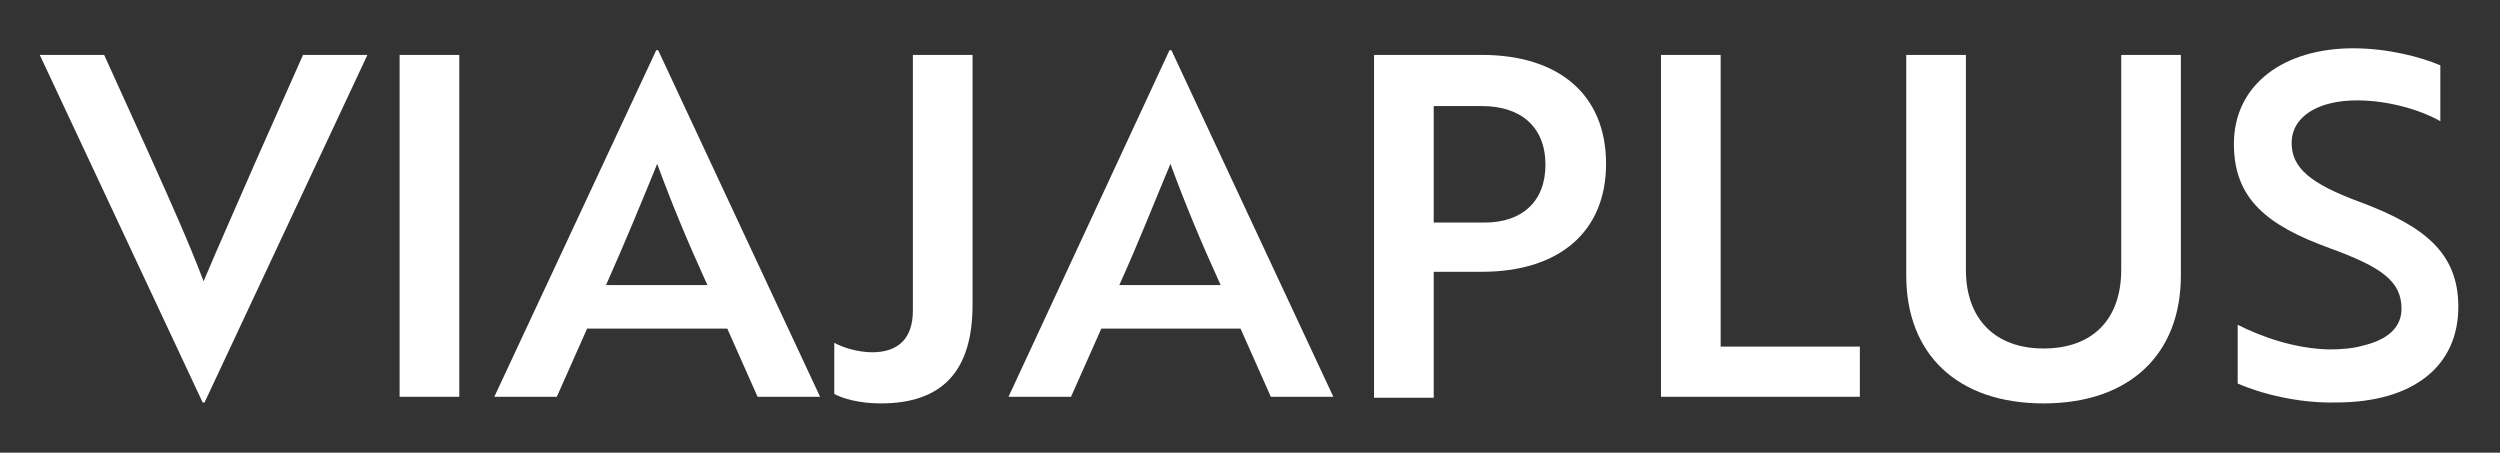 <?xml version="1.0" encoding="utf-8"?>
<!-- Generator: Adobe Illustrator 24.0.1, SVG Export Plug-In . SVG Version: 6.00 Build 0)  -->
<svg version="1.1" id="Layer_1" xmlns="http://www.w3.org/2000/svg" xmlns:xlink="http://www.w3.org/1999/xlink" x="0px" y="0px"
	 viewBox="0 0 264 47.8" style="enable-background:new 0 0 264 47.8;" xml:space="preserve">
<rect x="0" y="0" width="264" height="47.8" fill="#333333" stroke="none"/>
<style type="text/css">
	.st0{fill:#FFFFFF;}
</style>
<g>
	<g>
		<path class="st0" d="M21.6,42.5h-0.2L4.2,5.8H11l4.9,10.8c2.2,4.9,4,8.9,5.6,13.1c1.6-3.8,3.7-8.5,5.7-13.1L32,5.8h6.8L21.6,42.5z
			"/>
		<path class="st0" d="M42.2,41.9V5.8h6.3v36.1H42.2z"/>
		<path class="st0" d="M69.3,5.3h0.2l17.1,36.6h-6.6l-3.2-7.2H62l-3.2,7.2h-6.6L69.3,5.3z M74.7,30.1c-2.1-4.6-3.8-8.7-5.3-12.8
			C67.9,21,66,25.6,64,30.1H74.7z"/>
		<path class="st0" d="M102.7,32.2c0,7-3.2,10.4-9.7,10.4c-2.2,0-4-0.5-4.9-1v-5.4c0.9,0.5,2.5,1,4,1c2.8,0,4.3-1.5,4.3-4.4V5.8h6.3
			V32.2z"/>
		<path class="st0" d="M123.5,5.3h0.2l17.1,36.6h-6.6l-3.2-7.2h-14.7l-3.2,7.2h-6.6L123.5,5.3z M128.9,30.1
			c-2.1-4.6-3.8-8.7-5.3-12.8c-1.6,3.8-3.4,8.4-5.4,12.8H128.9z"/>
		<path class="st0" d="M151.4,28.8v13.2h-6.3V5.8h11.4c8,0,13.1,4.1,13.1,11.5c0,7.3-5.1,11.4-13.1,11.4H151.4z M151.4,11.2v12.3
			h5.4c3.9,0,6.4-2.2,6.4-6.1c0-4-2.6-6.2-6.7-6.2H151.4z"/>
		<path class="st0" d="M175.4,41.9V5.8h6.3v30.8h14.7v5.3H175.4z"/>
		<path class="st0" d="M230.3,29.1c0,8.3-5.4,13.5-14.5,13.5c-9.1,0-14.5-5.2-14.5-13.5V5.8h6.3v22.7c0,5.2,3.1,8.3,8.2,8.3
			c5.2,0,8.2-3.1,8.2-8.3V5.8h6.3V29.1z"/>
		<path class="st0" d="M236.3,40.5v-6.2c2.6,1.3,6,2.5,9.6,2.6c1.3,0,2.6-0.1,3.6-0.4c2.6-0.6,4.1-1.9,4.1-3.9
			c0-2.9-2.1-4.4-7.6-6.4c-6.6-2.4-10.1-5.2-10.1-11c0-6.3,5.3-10.1,12.6-10.1c3.6,0,7.1,0.9,9.2,1.8v5.9c-2.1-1.2-5.5-2.2-8.8-2.2
			c-4.1,0-6.9,1.7-6.9,4.5c0,2.6,1.9,4.3,7.4,6.3c6.6,2.5,10.2,5.3,10.2,11c0,6.3-4.8,10.1-12.9,10.1
			C242.8,42.6,238.8,41.6,236.3,40.5z"/>
	</g>
</g>
</svg>
